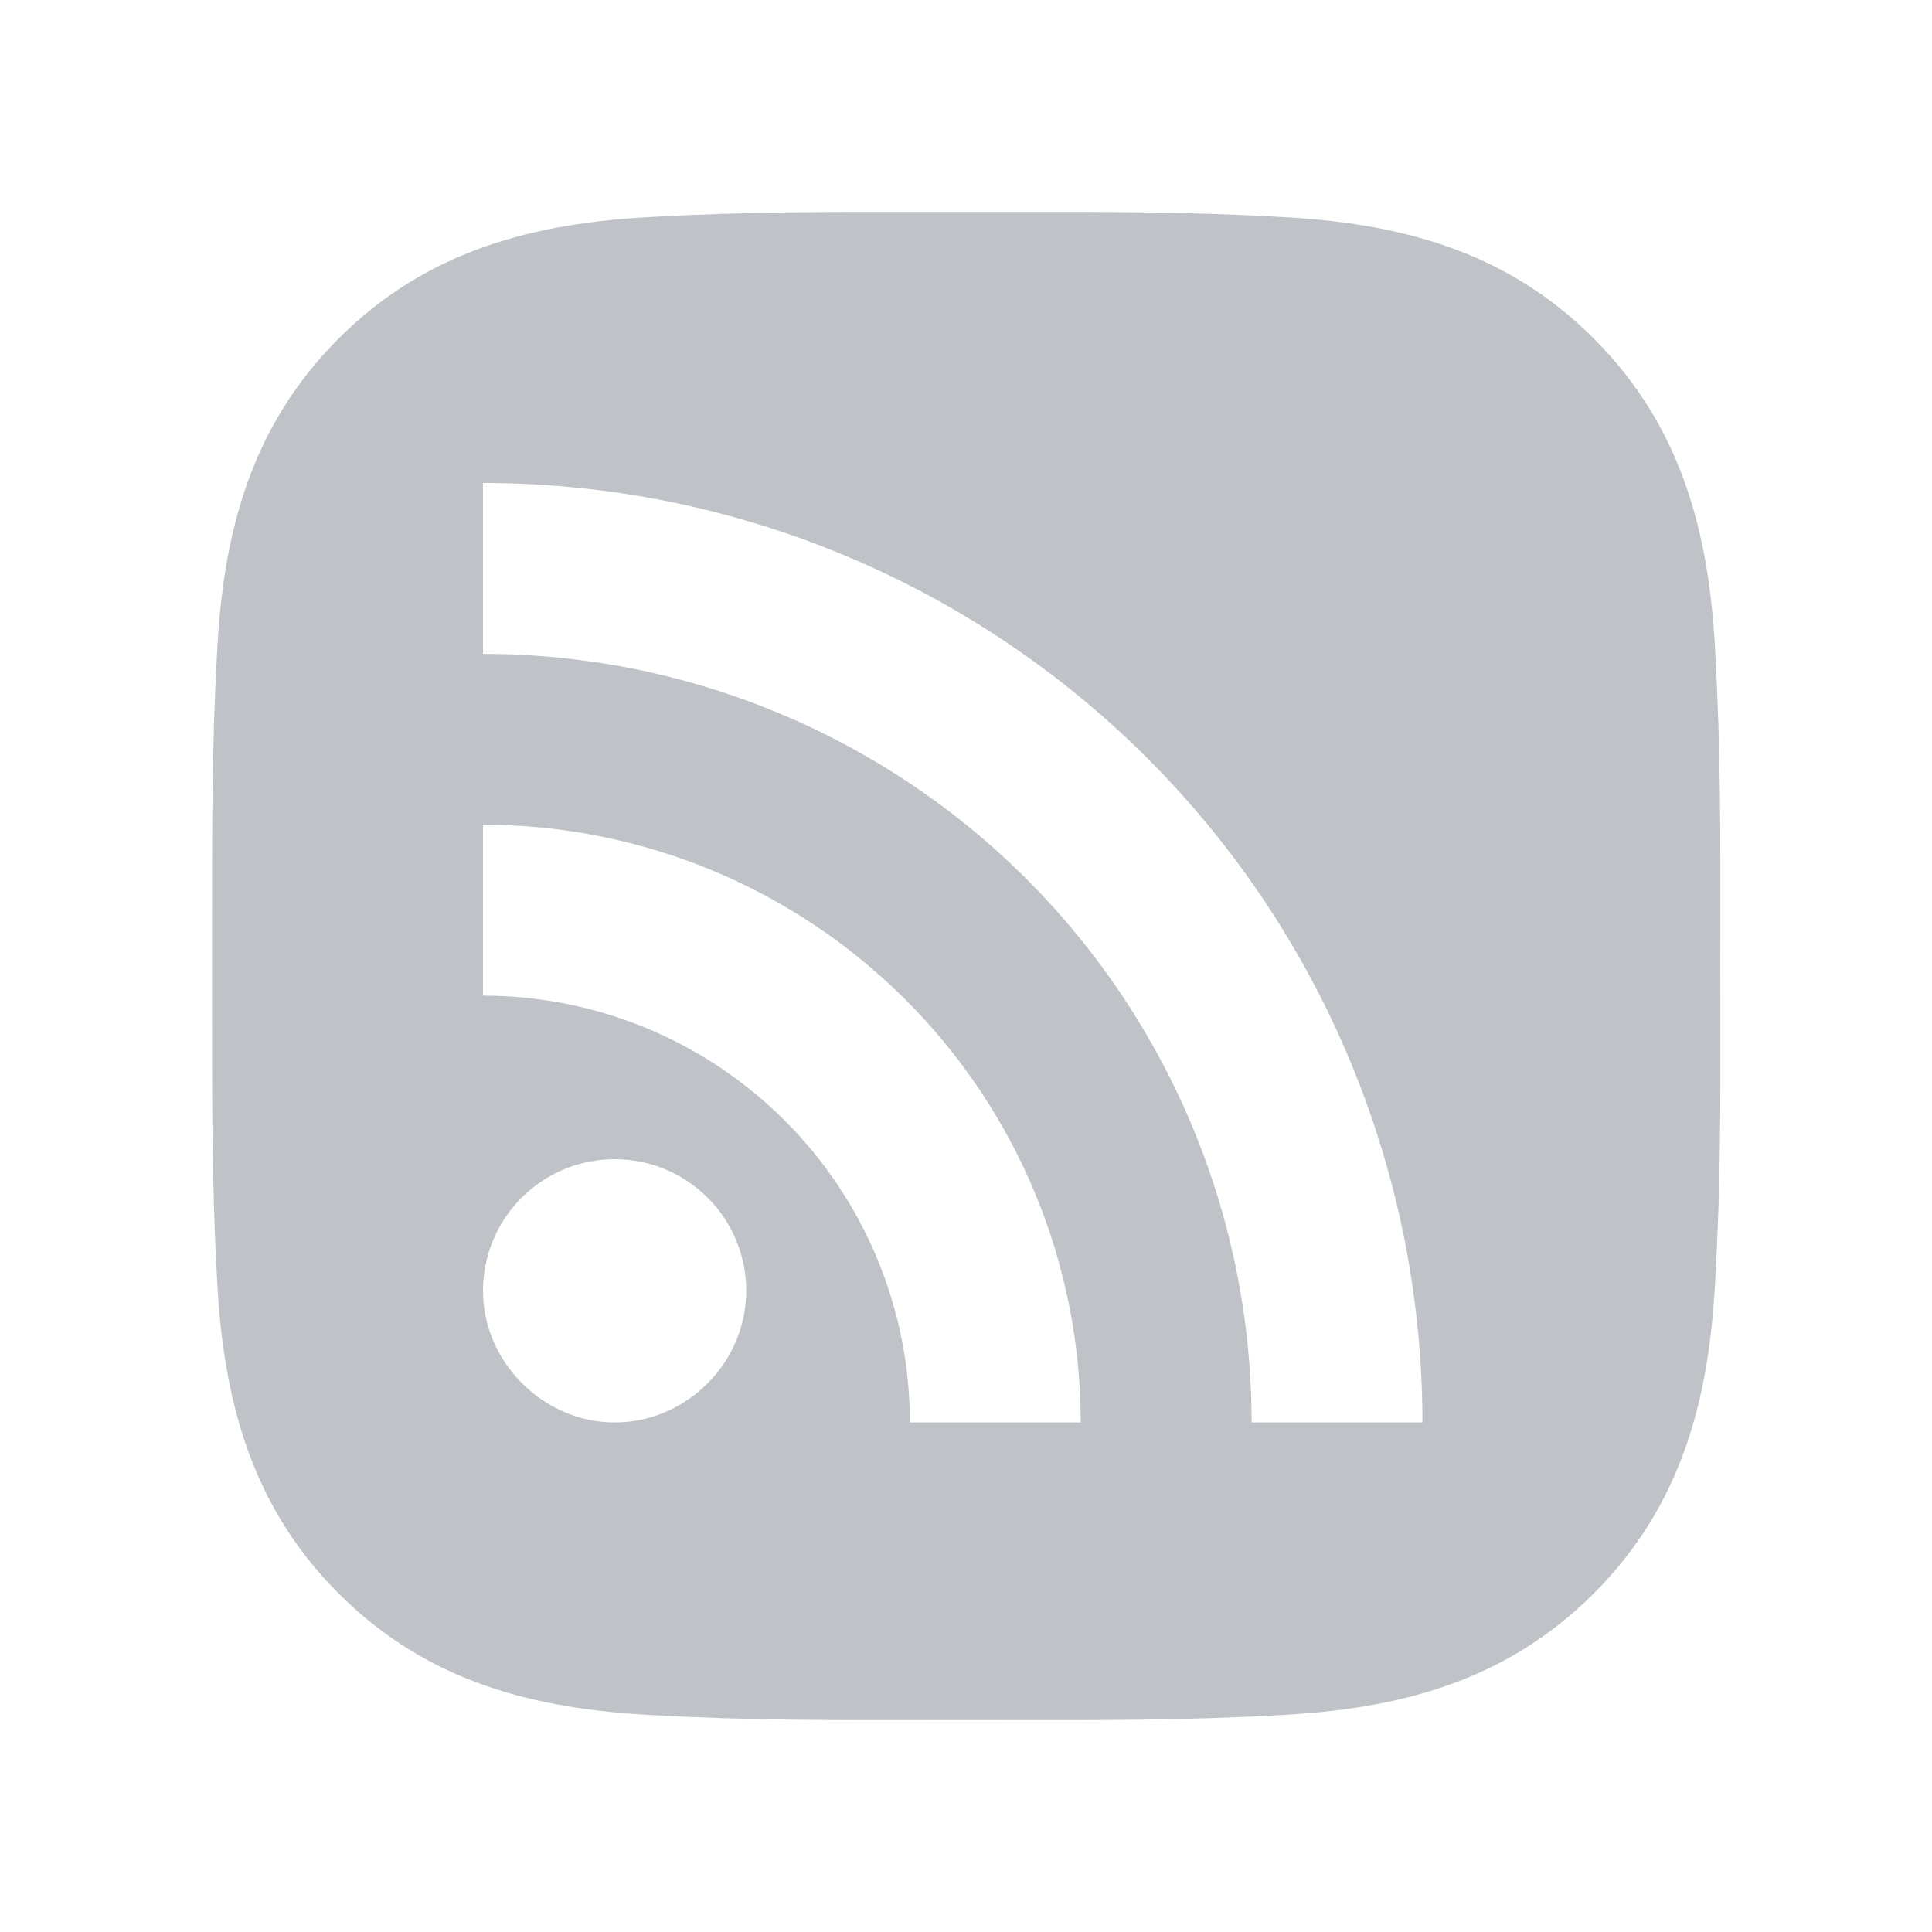 <svg width="24" height="24" viewBox="0 0 24 24" fill="none" xmlns="http://www.w3.org/2000/svg">
<g id="rss">
<path id="Subtract" fill-rule="evenodd" clip-rule="evenodd" d="M21.371 11.527C21.371 11.684 21.37 11.842 21.37 12C21.37 12.177 21.371 12.353 21.371 12.529C21.373 13.644 21.374 14.752 21.309 15.867C21.237 17.367 20.897 18.696 19.798 19.795C18.701 20.892 17.37 21.234 15.87 21.307C14.736 21.371 13.609 21.37 12.476 21.368C12.318 21.368 12.16 21.368 12.002 21.368C11.845 21.368 11.687 21.368 11.53 21.368C10.398 21.37 9.271 21.371 8.135 21.307C6.635 21.234 5.306 20.895 4.207 19.795C3.11 18.698 2.768 17.367 2.695 15.867C2.632 14.733 2.633 13.605 2.634 12.472C2.634 12.315 2.634 12.158 2.634 12C2.634 11.842 2.634 11.685 2.634 11.528C2.633 10.396 2.632 9.269 2.695 8.133C2.768 6.633 3.108 5.304 4.207 4.205C5.304 3.108 6.635 2.766 8.135 2.693C9.269 2.629 10.396 2.63 11.529 2.632C11.687 2.632 11.845 2.632 12.002 2.632C12.16 2.632 12.318 2.632 12.475 2.632C13.607 2.63 14.734 2.629 15.87 2.693C17.37 2.766 18.699 3.105 19.798 4.205C20.895 5.302 21.237 6.633 21.309 8.133C21.373 9.267 21.372 10.393 21.371 11.527ZM8.791 14.879C8.485 14.572 8.069 14.4 7.635 14.4C7.201 14.4 6.786 14.572 6.479 14.879C6.172 15.186 6 15.601 6 16.035C6 16.92 6.75 17.67 7.635 17.67C8.535 17.67 9.27 16.92 9.27 16.035C9.27 15.601 9.098 15.186 8.791 14.879ZM14.252 9.418C12.063 7.23 9.095 6 6 6V8.123C8.532 8.123 10.961 9.129 12.751 10.919C14.542 12.71 15.548 15.138 15.548 17.67H17.67C17.67 14.575 16.441 11.607 14.252 9.418ZM11.25 12.42C9.858 11.027 7.969 10.245 6 10.245V12.368C7.406 12.368 8.755 12.926 9.75 13.921C10.744 14.915 11.303 16.264 11.303 17.67H13.425C13.425 15.701 12.643 13.812 11.25 12.42Z" fill="#BFC3C8"/>
</g>
</svg>
